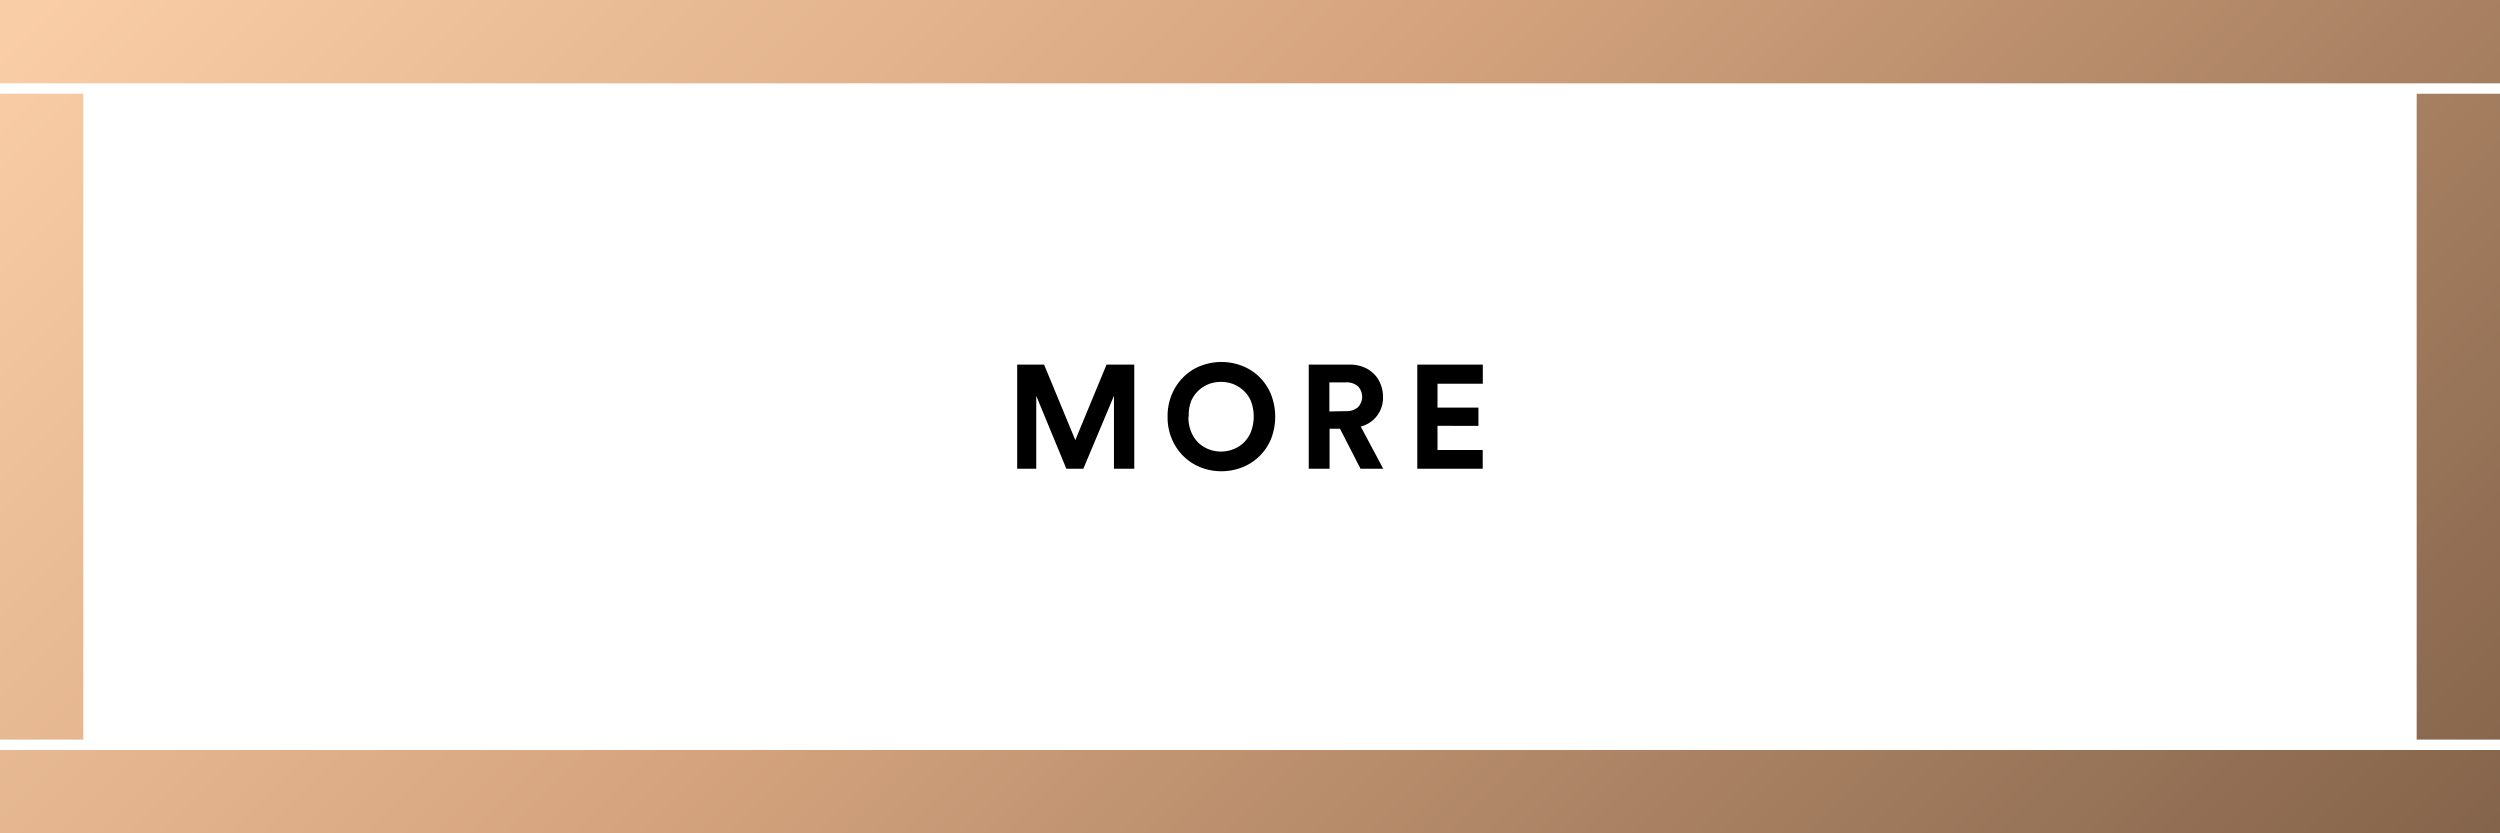 <svg id="Layer_1" data-name="Layer 1" xmlns="http://www.w3.org/2000/svg" xmlns:xlink="http://www.w3.org/1999/xlink" viewBox="0 0 240 80"><defs><clipPath id="clip-path"><path d="M232,72H0v8H240V72ZM0,71H8V9H0Zm232,0h8V9h-8ZM0,0V8H240V0Z" style="fill:none"/></clipPath><linearGradient id="名称未設定グラデーション" x1="-105.49" y1="358.69" x2="-104.49" y2="358.69" gradientTransform="matrix(160, 160, 160, -160, -40470.96, 74229.33)" gradientUnits="userSpaceOnUse"><stop offset="0" stop-color="#f9cda6"/><stop offset="0.43" stop-color="#d5a47e"/><stop offset="1" stop-color="#84644b"/></linearGradient></defs><g style="clip-path:url(#clip-path)"><polygon points="120 -120 280 40 120 200 -40 40 120 -120" style="fill:url(#名称未設定グラデーション)"/></g><path d="M106.94,45V38L104,45h-1.63l-2.89-7v7H97.65V35h2.58l3,7.25,3-7.25h2.66V45Z"/><path d="M112.09,40a5.25,5.25,0,0,1,.43-2.19,5,5,0,0,1,1.13-1.65,4.75,4.75,0,0,1,1.65-1.05,5.49,5.49,0,0,1,3.91,0,4.88,4.88,0,0,1,1.66,1.05A5,5,0,0,1,122,37.82a5.89,5.89,0,0,1,0,4.37,4.94,4.94,0,0,1-2.79,2.69,5.49,5.49,0,0,1-3.91,0,4.9,4.9,0,0,1-1.65-1.05,5.05,5.05,0,0,1-1.13-1.64A5.24,5.24,0,0,1,112.09,40Zm2,0a3.72,3.72,0,0,0,.27,1.48,3.19,3.19,0,0,0,.71,1.05,3,3,0,0,0,1,.61,3.2,3.2,0,0,0,1.14.21,3.29,3.29,0,0,0,1.15-.21,2.91,2.91,0,0,0,1-.61,3.06,3.06,0,0,0,.72-1.05,4.19,4.19,0,0,0,0-3,2.93,2.93,0,0,0-.72-1,3.1,3.1,0,0,0-1-.62,3.52,3.52,0,0,0-1.15-.2,3.42,3.42,0,0,0-1.14.2,3.2,3.2,0,0,0-1,.62,3,3,0,0,0-.71,1A3.76,3.76,0,0,0,114.12,40Z"/><path d="M128.64,41.16h-1V45h-2V35h3.92a3.5,3.5,0,0,1,1.33.24,2.89,2.89,0,0,1,1,.65,2.76,2.76,0,0,1,.65,1,3.22,3.22,0,0,1,.23,1.21,2.84,2.84,0,0,1-2.14,2.85L132.79,45h-2.18Zm.56-1.69a1.68,1.68,0,0,0,1.17-.38,1.46,1.46,0,0,0,0-2,1.63,1.63,0,0,0-1.17-.38h-1.58v2.79Z"/><path d="M136.06,45V35h6.29v1.84H138v2.29h3.93v1.75H138v2.32h4.34V45Z"/></svg>